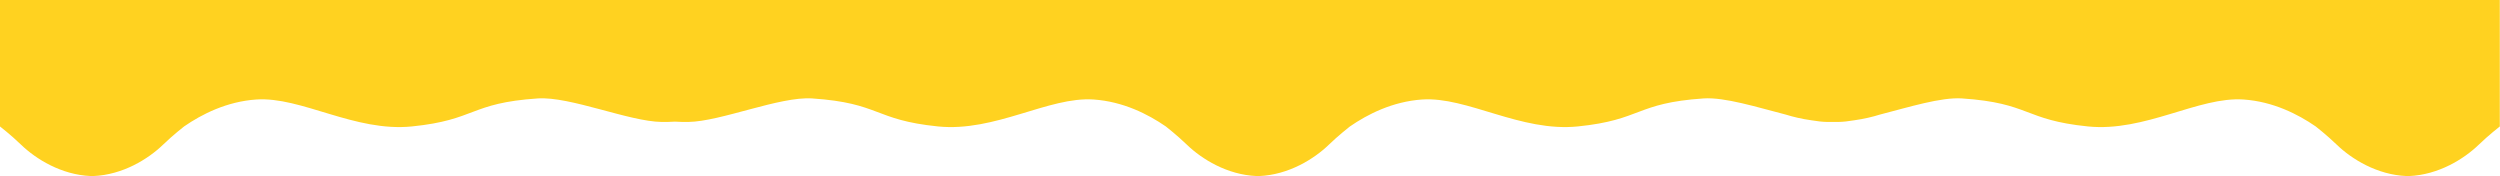 <?xml version="1.0" encoding="UTF-8"?> <svg xmlns="http://www.w3.org/2000/svg" width="7980" height="563" viewBox="0 0 7980 563" fill="none"><path d="M7830.5 0.002H7681.32L7458.79 0.001H6118.5H5850.37H5622.5H4390.5H4214.26H4019.33H3944H3788.31H2340H2111.82H1926.5H492.89H289.55H0V403.621C0 403.621 35.22 430.981 67.02 461.701C114.74 507.801 195.98 558.021 289.55 561.911V562.151C291.09 562.131 292.62 562.102 294.16 562.062C295.45 562.092 296.74 562.121 298.04 562.141V561.932C391.61 558.042 472.85 507.811 520.57 461.721C552.37 431.001 587.59 403.641 587.59 403.641V403.631C644.6 364.221 724.23 324.071 817.84 317.631C961.67 307.731 1132.28 422.131 1314.92 403.591C1520.24 382.741 1498.44 328.911 1716.46 314.191C1819.91 307.201 2008.27 387.951 2111.82 389.261C2126.61 389.451 2140.82 389.071 2154.44 388.241C2168.06 389.071 2182.27 389.441 2197.06 389.261C2300.62 387.951 2488.97 307.211 2592.42 314.191C2810.45 328.911 2788.64 382.731 2993.96 403.591C3176.59 422.141 3347.21 307.731 3491.04 317.631C3584.68 324.071 3664.34 364.252 3721.36 403.682C3722.74 404.762 3757.16 431.621 3788.31 461.711C3836.03 507.811 3917.26 558.032 4010.84 561.922V562.161C4012.38 562.141 4013.91 562.111 4015.45 562.071C4016.74 562.101 4018.03 562.131 4019.33 562.151V561.941C4112.9 558.051 4194.14 507.821 4241.86 461.731C4271.42 433.181 4303.91 407.542 4308.35 404.062C4365.4 364.512 4445.27 324.091 4539.21 317.631C4683.04 307.731 4853.65 422.131 5036.29 403.591C5241.61 382.741 5219.81 328.911 5437.83 314.191C5505 309.651 5607.96 342.101 5700.27 365.781C5723.23 372.951 5750.58 379.571 5781.98 383.961C5800.55 387.111 5817.81 389.071 5833.2 389.261C5839.01 389.331 5844.73 389.311 5850.37 389.221C5856.01 389.311 5861.72 389.341 5867.53 389.261C5882.91 389.071 5900.18 387.111 5918.75 383.961C5950.15 379.581 5977.5 372.961 6000.46 365.781C6092.77 342.101 6195.73 309.661 6262.9 314.191C6480.93 328.911 6459.12 382.731 6664.44 403.591C6847.07 422.141 7017.69 307.731 7161.52 317.631C7255.13 324.071 7334.77 364.221 7391.78 403.641C7392.09 403.881 7427.13 431.131 7458.79 461.711C7506.51 507.811 7587.74 558.032 7681.32 561.922V562.161C7682.86 562.141 7684.39 562.111 7685.93 562.071C7687.22 562.101 7688.51 562.131 7689.81 562.151V561.941C7783.38 558.051 7864.62 507.821 7912.34 461.731C7944.14 431.011 7979.36 403.651 7979.36 403.651V0L7830.5 0.002Z" fill="#FFD220"></path></svg> 